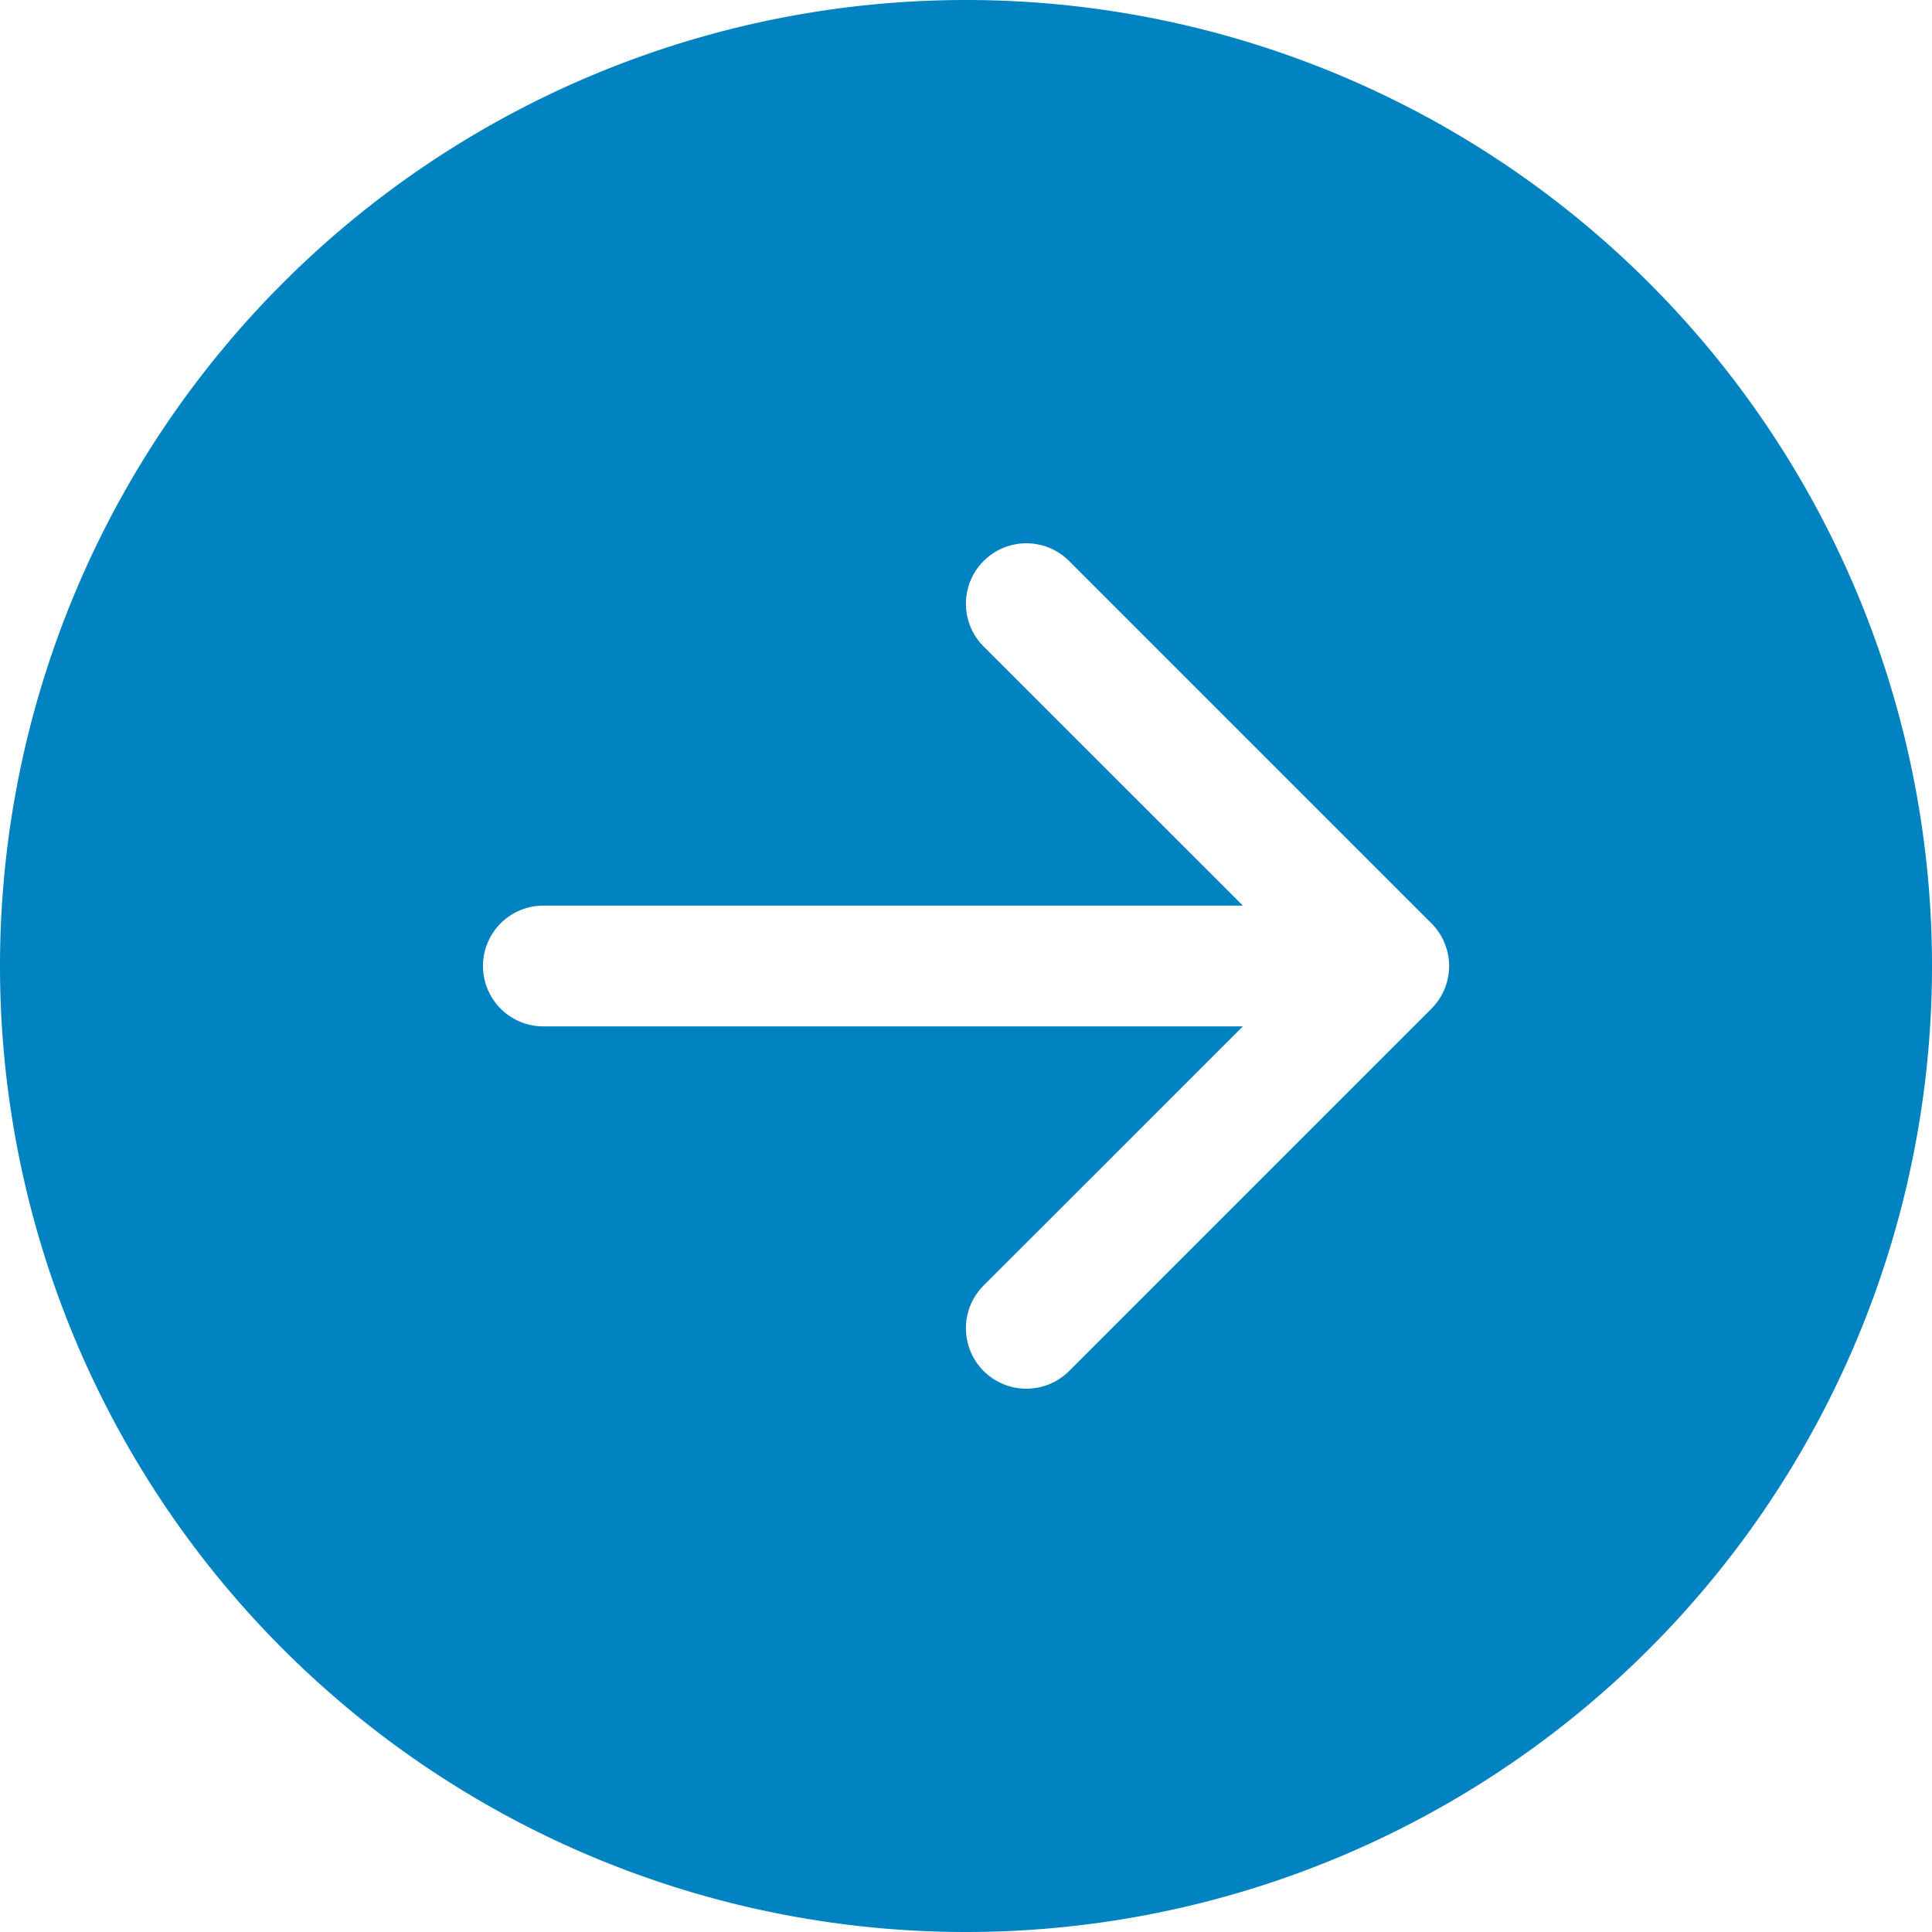 <svg xmlns="http://www.w3.org/2000/svg" width="16" height="16" fill="#0083C0" class="bi bi-arrow-right-circle-fill" viewBox="0 0 16 16">
	<path d="M8 0a8 8 0 1 1 0 16A8 8 0 0 1 8 0zM4.5 7.5a.5.5 0 0 0 0 1h5.793l-2.147 2.146a.5.5 0 0 0 .708.708l3-3a.5.5 0 0 0 0-.708l-3-3a.5.5 0 1 0-.708.708L10.293 7.5H4.5z"></path>
</svg>